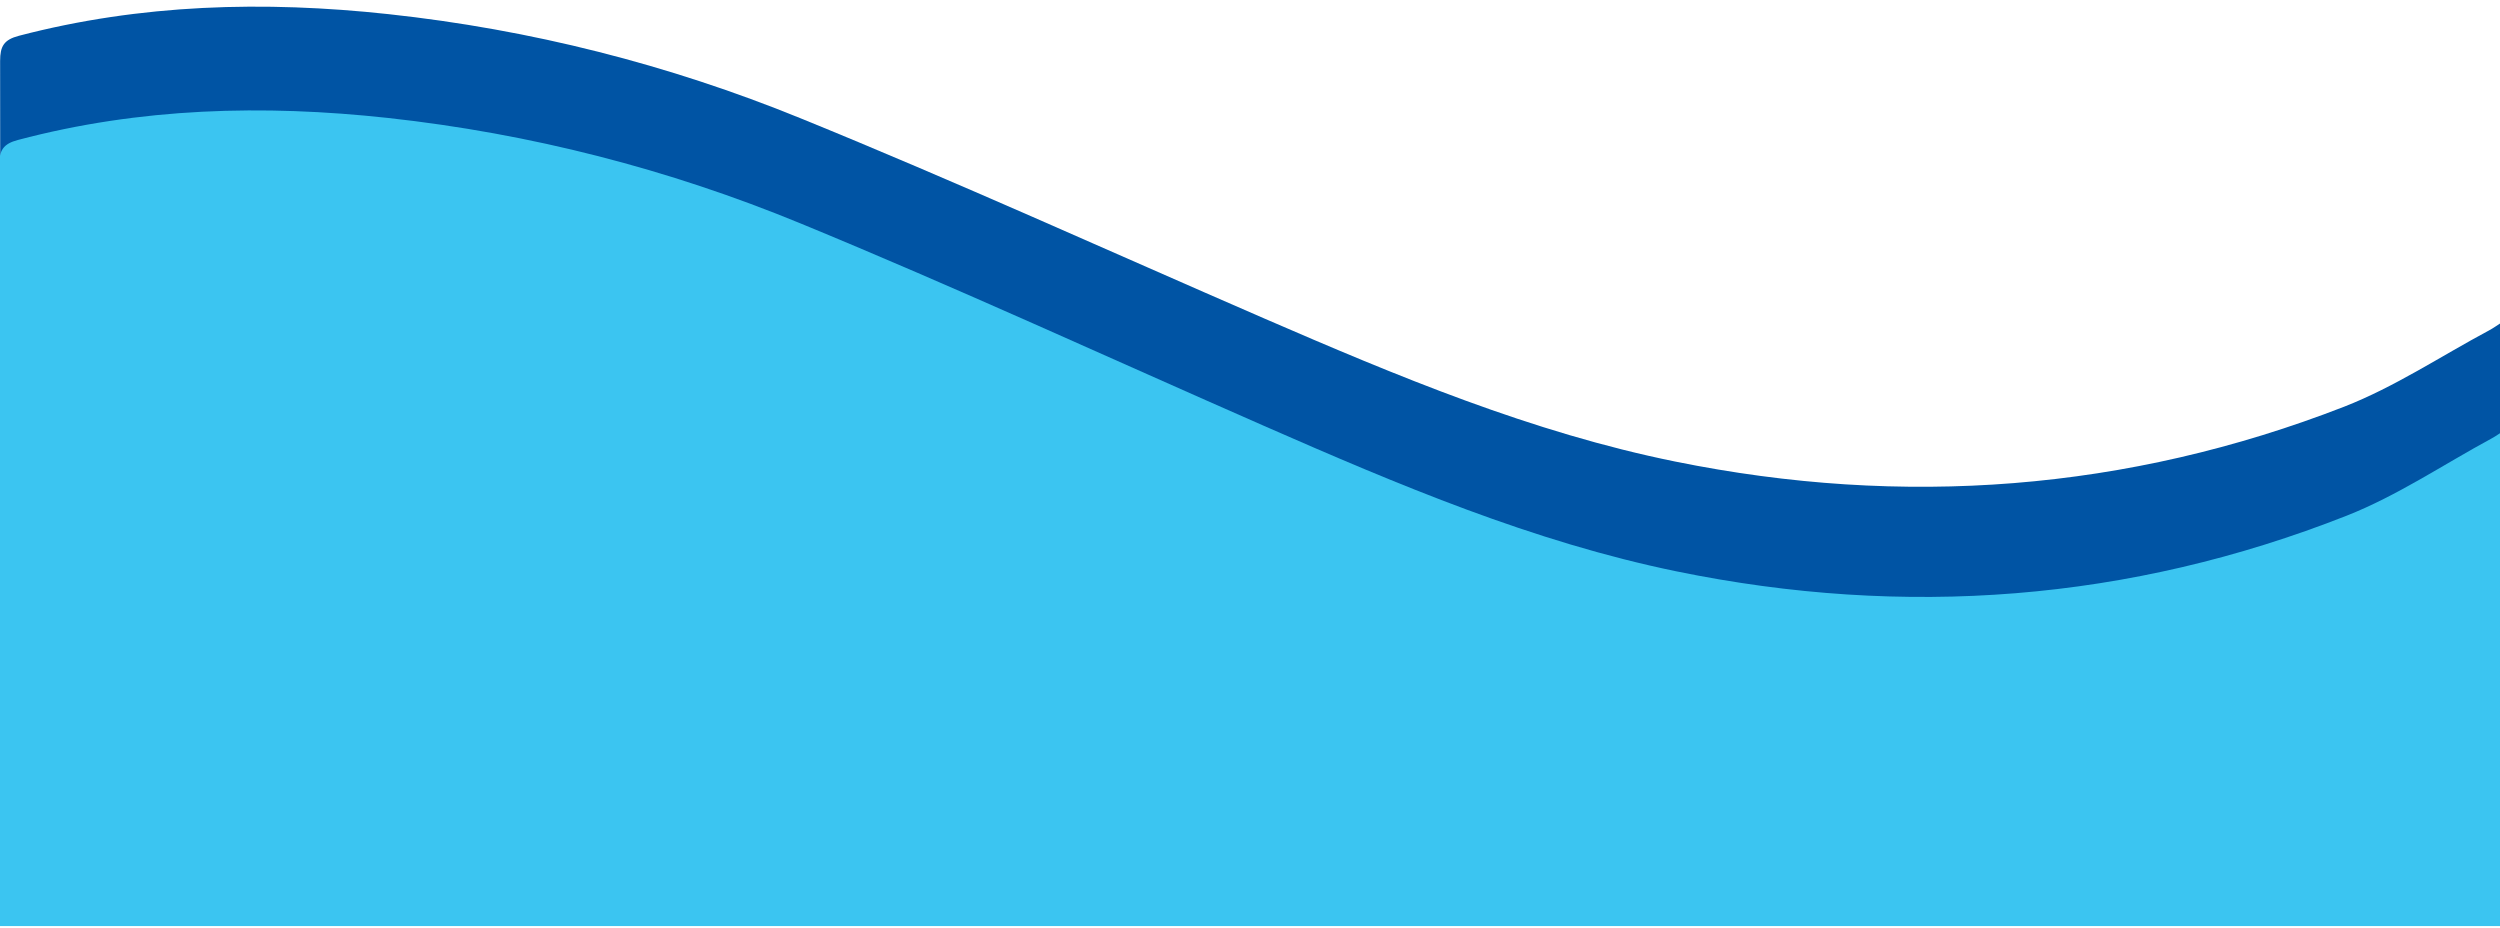 <svg height="80.15" width="216" viewBox="0 0 216 80.15" version="1.1" id="Layer_1" xmlns="http://www.w3.org/2000/svg">
  
  <defs>
    <style>
      .st0 {
        fill: #3bc5f1;
      }

      .st1 {
        fill: #0054a4;
      }
    </style>
  </defs>
  <path d="M.01,70.11c0-.62,0-1.17,0-1.72,0-21.04.03-42.08,0-63.12,0-1.28.33-1.84,1.63-2.18C12.16.34,22.81.06,33.55,1.22c12.29,1.33,24.21,4.35,35.62,9,13.44,5.47,26.66,11.48,39.98,17.26,11.56,5.01,23.21,9.89,35.6,12.4,19.67,3.99,39.03,2.55,57.78-4.74,4.36-1.7,8.35-4.36,12.5-6.58.4-.21.76-.48,1.34-.85v42.4H.01Z" class="st1"></path>
  <path d="M-.07,80.01c0-.63,0-1.19,0-1.74,0-21.32.03-42.65,0-63.97,0-1.3.33-1.87,1.63-2.21,10.53-2.79,21.2-3.07,31.95-1.9,12.31,1.35,24.24,4.41,35.67,9.12,13.46,5.54,26.7,11.64,40.04,17.49,11.58,5.08,23.24,10.02,35.65,12.57,19.7,4.04,39.09,2.59,57.87-4.81,4.37-1.72,8.36-4.42,12.52-6.67.4-.21.76-.49,1.35-.86v42.98H-.07Z" class="st0"></path>
</svg>